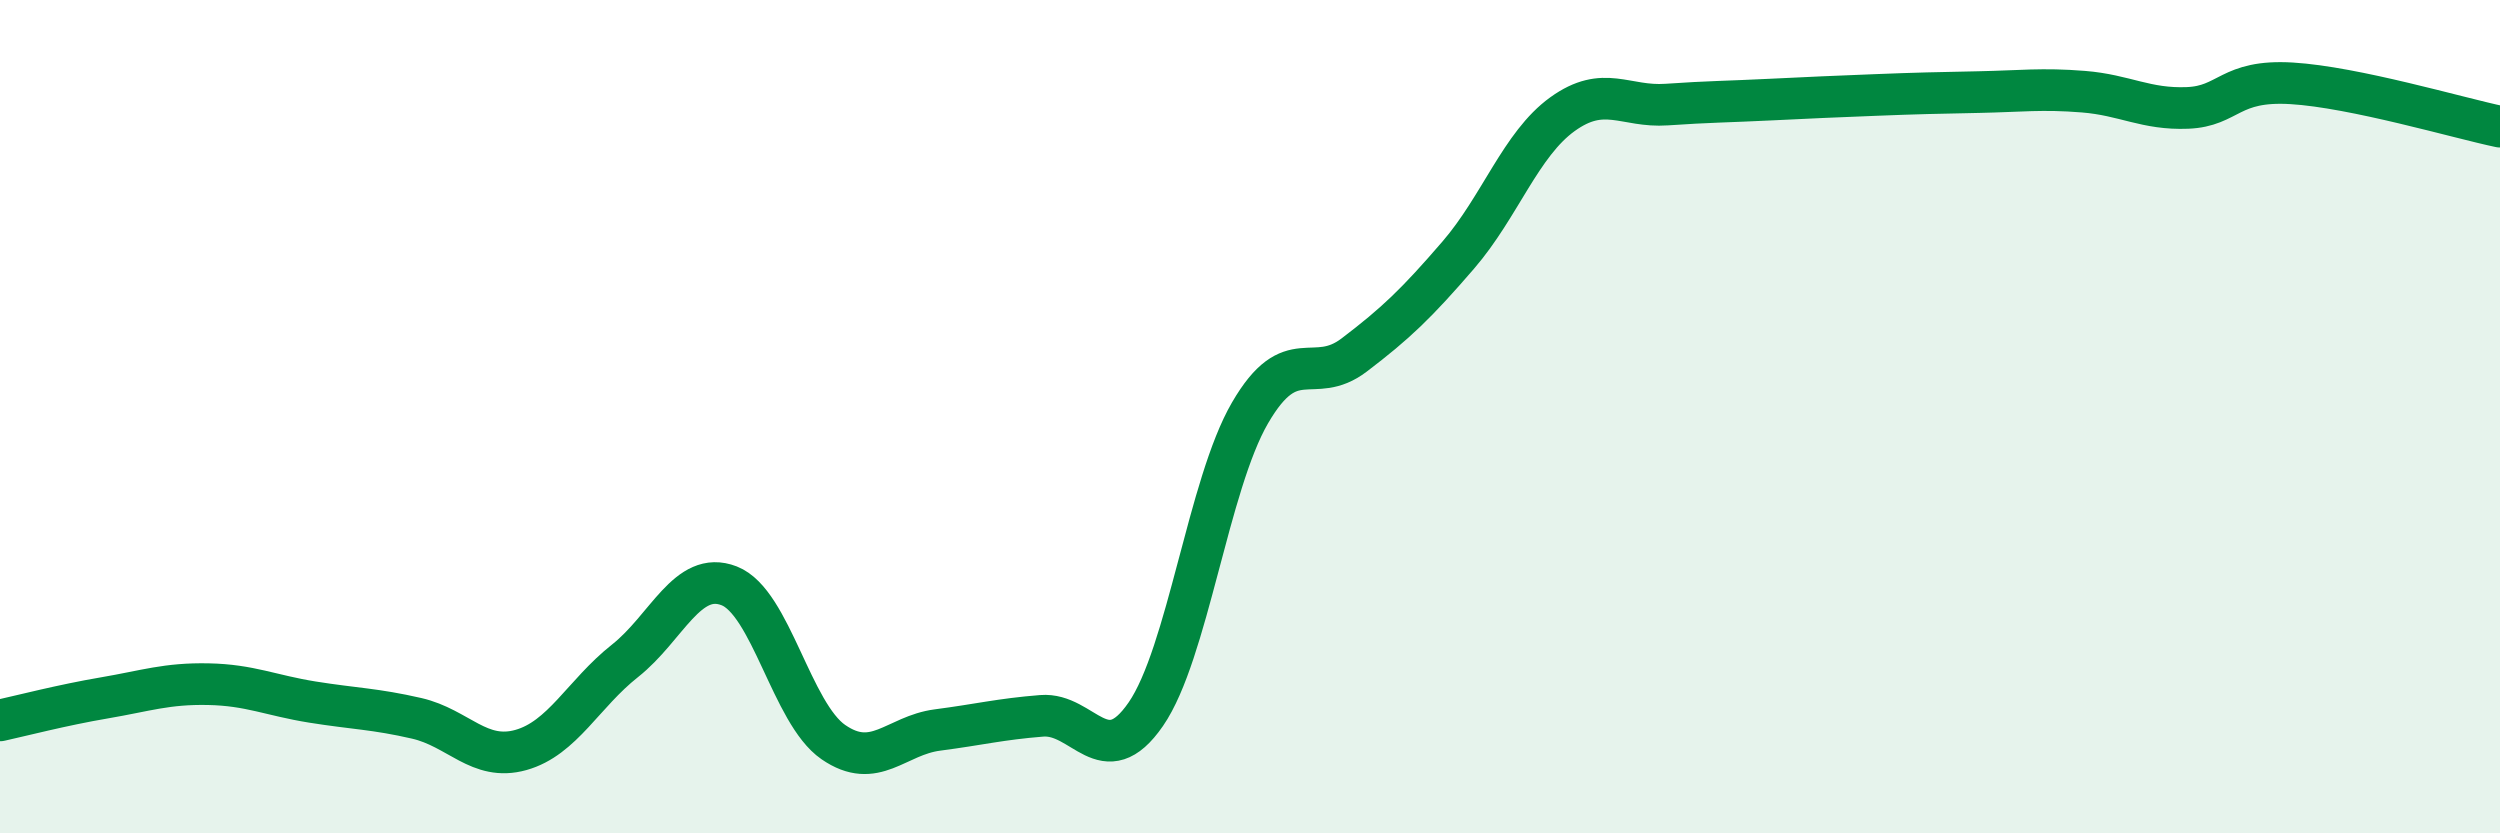 
    <svg width="60" height="20" viewBox="0 0 60 20" xmlns="http://www.w3.org/2000/svg">
      <path
        d="M 0,17.29 C 0.5,17.18 1.5,16.92 2.5,16.75 C 3.5,16.58 4,16.4 5,16.42 C 6,16.44 6.5,16.69 7.5,16.85 C 8.5,17.01 9,17.01 10,17.24 C 11,17.47 11.5,18.28 12.5,18 C 13.5,17.72 14,16.65 15,15.86 C 16,15.07 16.5,13.67 17.5,14.06 C 18.5,14.45 19,17.12 20,17.81 C 21,18.5 21.5,17.65 22.5,17.52 C 23.5,17.39 24,17.26 25,17.18 C 26,17.1 26.5,18.59 27.5,17.14 C 28.5,15.69 29,11.63 30,9.91 C 31,8.19 31.5,9.28 32.5,8.52 C 33.5,7.76 34,7.28 35,6.12 C 36,4.96 36.5,3.46 37.5,2.74 C 38.5,2.02 39,2.58 40,2.51 C 41,2.44 41.5,2.44 42.5,2.39 C 43.5,2.34 44,2.32 45,2.28 C 46,2.24 46.5,2.23 47.5,2.21 C 48.5,2.19 49,2.12 50,2.2 C 51,2.28 51.5,2.63 52.5,2.59 C 53.5,2.55 53.5,1.91 55,2 C 56.5,2.09 59,2.83 60,3.04L60 20L0 20Z"
        fill="#008740"
        opacity="0.1"
        stroke-linecap="round"
        stroke-linejoin="round"
      />
      <path
        d="M 0,17.29 C 0.5,17.18 1.5,16.92 2.5,16.75 C 3.5,16.58 4,16.4 5,16.42 C 6,16.44 6.5,16.69 7.5,16.85 C 8.5,17.01 9,17.01 10,17.24 C 11,17.47 11.5,18.28 12.5,18 C 13.5,17.72 14,16.65 15,15.86 C 16,15.07 16.5,13.67 17.5,14.06 C 18.5,14.45 19,17.12 20,17.81 C 21,18.5 21.5,17.65 22.5,17.52 C 23.5,17.39 24,17.26 25,17.18 C 26,17.1 26.5,18.59 27.5,17.14 C 28.5,15.69 29,11.63 30,9.91 C 31,8.19 31.5,9.28 32.5,8.52 C 33.5,7.76 34,7.28 35,6.12 C 36,4.96 36.5,3.46 37.5,2.74 C 38.5,2.02 39,2.58 40,2.51 C 41,2.44 41.5,2.44 42.5,2.39 C 43.5,2.34 44,2.32 45,2.28 C 46,2.24 46.5,2.23 47.5,2.21 C 48.5,2.19 49,2.12 50,2.2 C 51,2.28 51.5,2.63 52.5,2.59 C 53.5,2.55 53.5,1.91 55,2 C 56.5,2.09 59,2.83 60,3.04"
        stroke="#008740"
        stroke-width="1"
        fill="none"
        stroke-linecap="round"
        stroke-linejoin="round"
      />
    </svg>
  